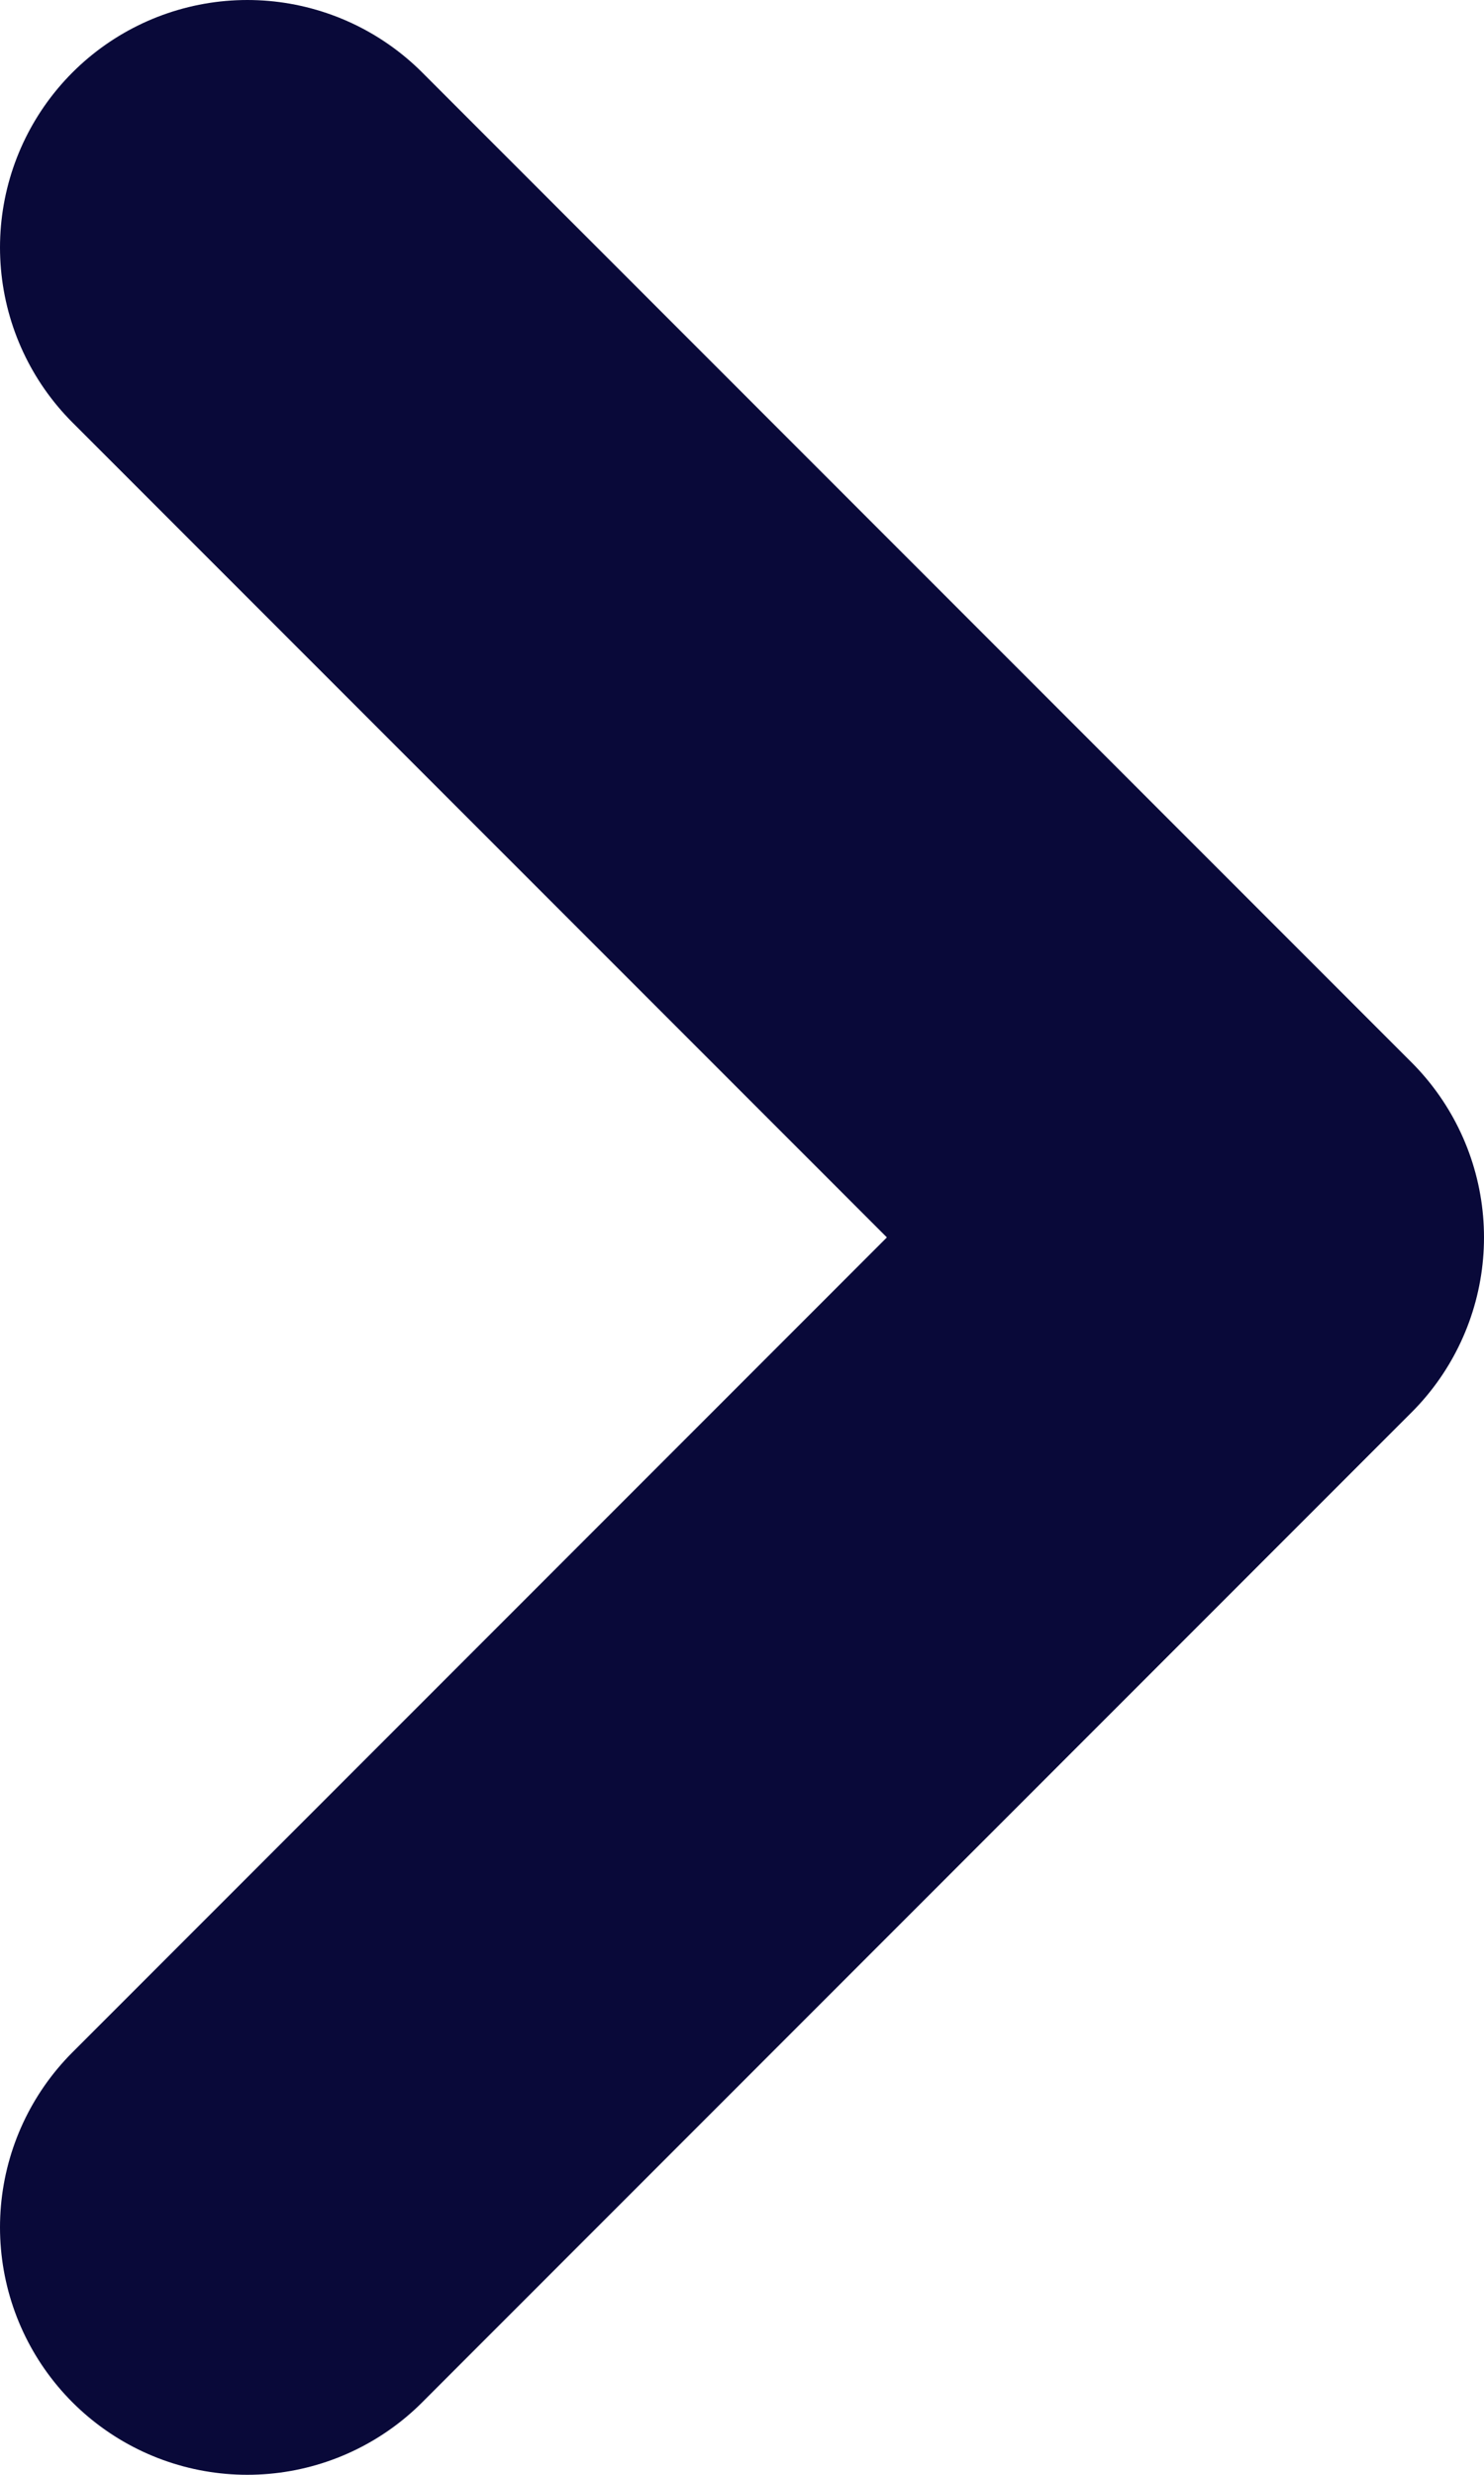 <svg width="6" height="10" viewBox="0 0 6 10" fill="none" xmlns="http://www.w3.org/2000/svg">
<path d="M1 9L5 5L1 1" stroke="#090939" stroke-width="2" stroke-linecap="round" stroke-linejoin="round"/>
</svg>
